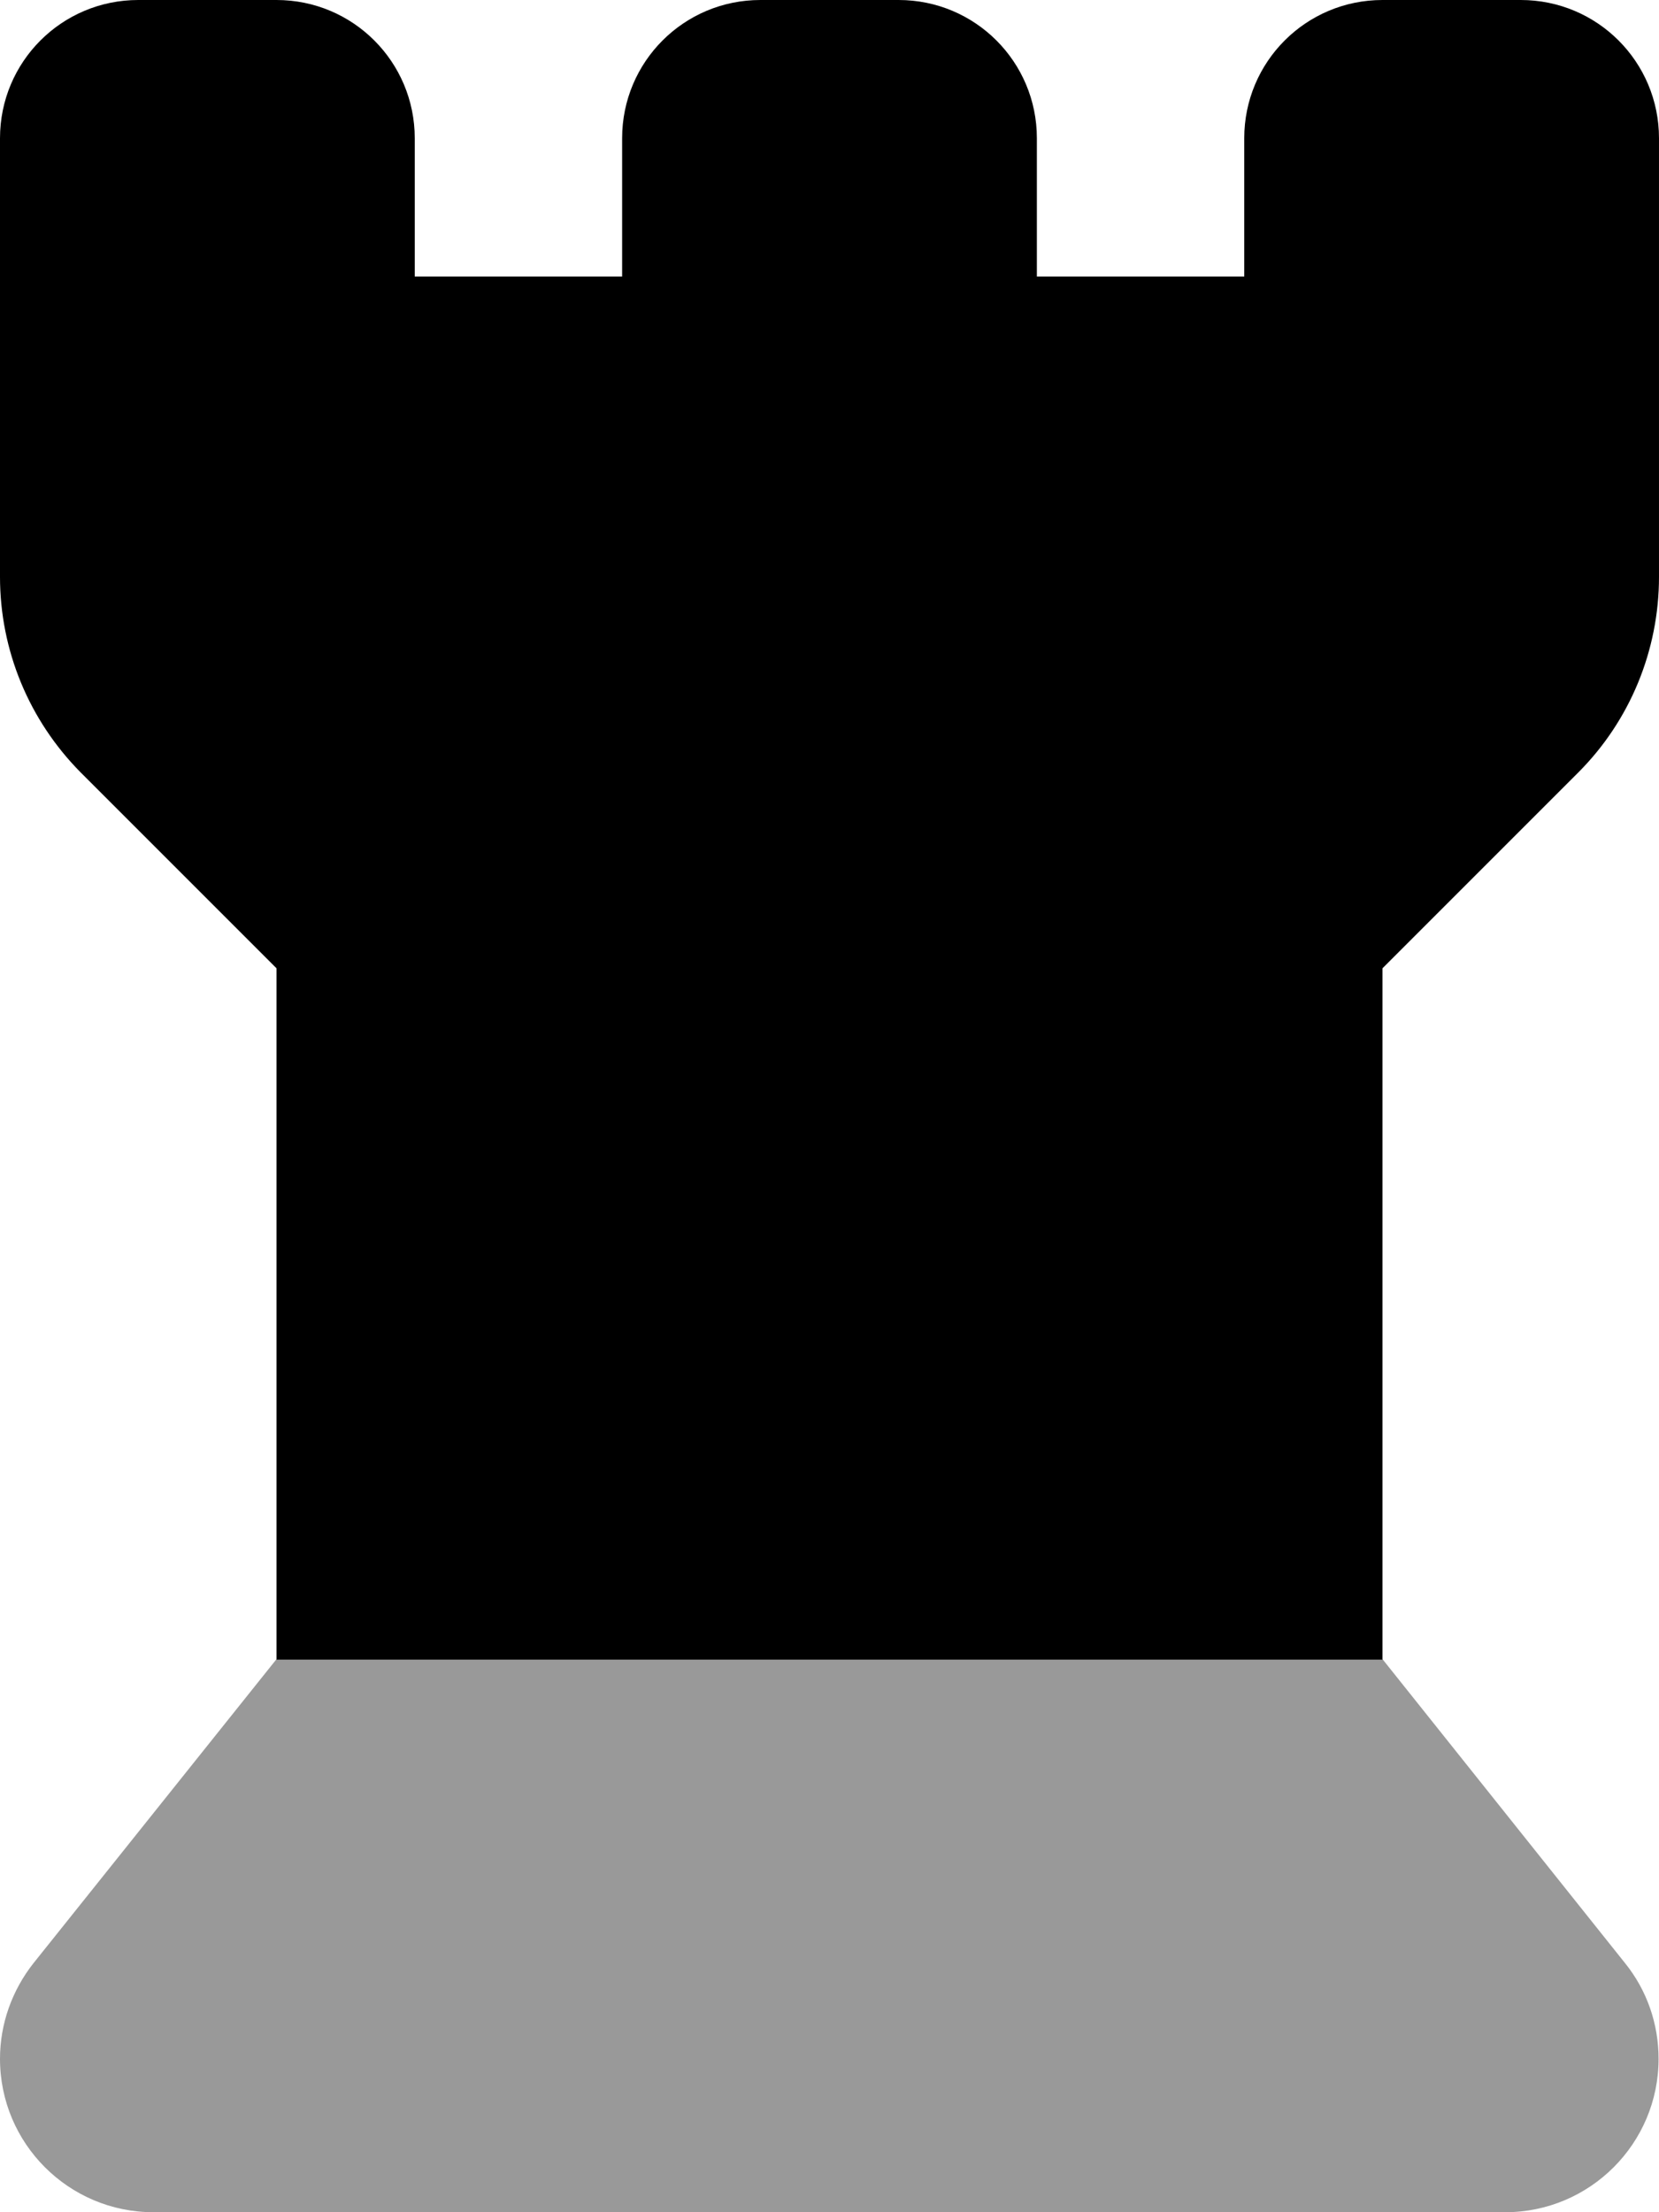 <svg xmlns="http://www.w3.org/2000/svg" viewBox="0 0 384 512"><!--! Font Awesome Pro 7.0.0 by @fontawesome - https://fontawesome.com License - https://fontawesome.com/license (Commercial License) Copyright 2025 Fonticons, Inc. --><path opacity=".4" fill="currentColor" d="M0 476.5C0 496.1 15.9 512 35.5 512l312.9 0c19.6 0 35.5-15.9 35.5-35.5 0-8.1-2.7-15.9-7.8-22.2L320 384 64 384 7.8 454.3c-5 6.3-7.8 14.1-7.8 22.2z"/><path fill="currentColor" d="M0 133.5L0 32C0 14.3 14.3 0 32 0L64 0C81.7 0 96 14.3 96 32l0 32 48 0 0-32c0-17.7 14.3-32 32-32l32 0c17.7 0 32 14.3 32 32l0 32 48 0 0-32c0-17.7 14.3-32 32-32l32 0c17.7 0 32 14.3 32 32l0 101.5c0 17-6.7 33.3-18.7 45.3l-45.3 45.3 0 160-256 0 0-160-45.3-45.3C6.7 166.7 0 150.5 0 133.5z"/></svg>